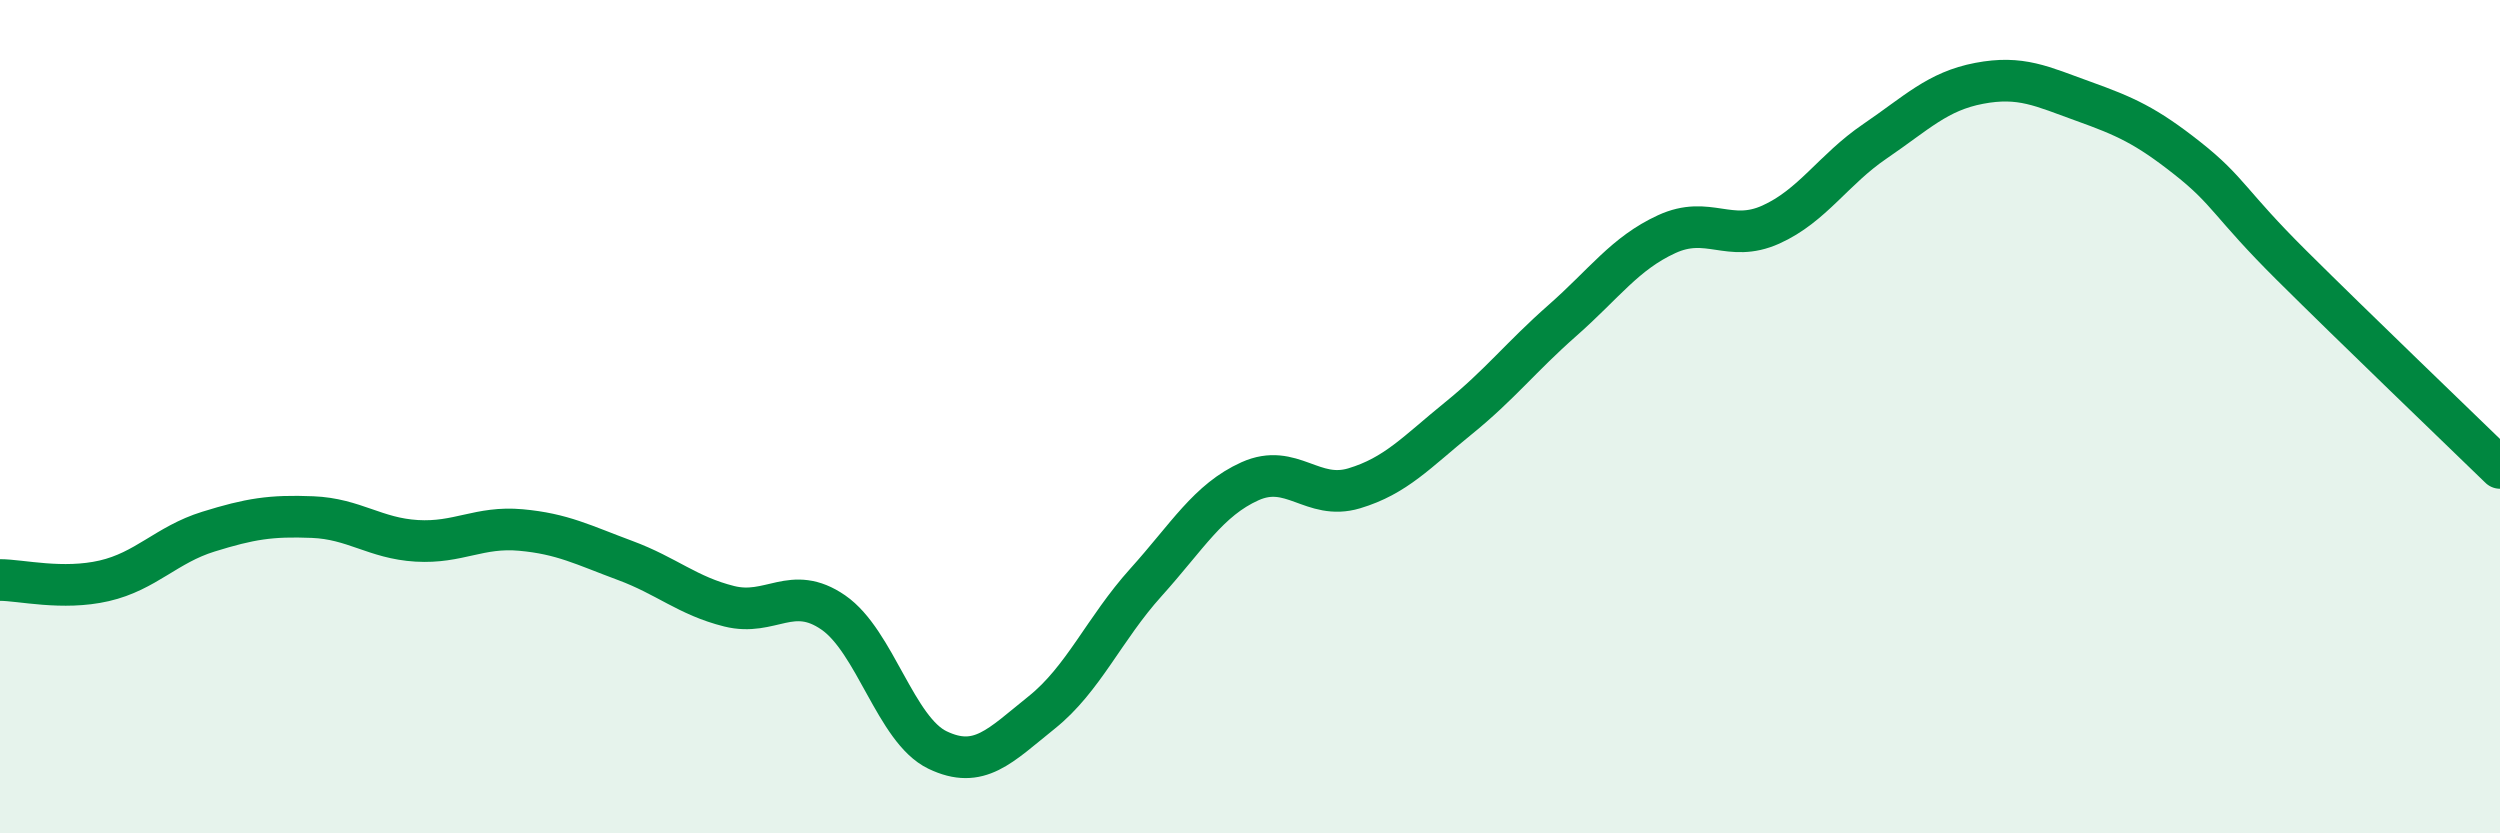 
    <svg width="60" height="20" viewBox="0 0 60 20" xmlns="http://www.w3.org/2000/svg">
      <path
        d="M 0,13.92 C 0.5,13.92 1.5,14.17 2.5,13.94 C 3.5,13.71 4,13.07 5,12.76 C 6,12.45 6.5,12.37 7.5,12.41 C 8.5,12.45 9,12.92 10,12.98 C 11,13.04 11.5,12.63 12.5,12.72 C 13.5,12.81 14,13.08 15,13.45 C 16,13.82 16.5,14.3 17.5,14.55 C 18.5,14.8 19,14.01 20,14.7 C 21,15.39 21.5,17.52 22.5,18 C 23.5,18.48 24,17.9 25,17.1 C 26,16.3 26.5,15.09 27.5,13.98 C 28.5,12.87 29,12 30,11.55 C 31,11.1 31.5,12.02 32.5,11.72 C 33.5,11.42 34,10.85 35,10.04 C 36,9.23 36.5,8.57 37.5,7.69 C 38.5,6.81 39,6.08 40,5.62 C 41,5.16 41.5,5.84 42.5,5.39 C 43.5,4.94 44,4.07 45,3.39 C 46,2.71 46.5,2.19 47.5,2 C 48.5,1.81 49,2.07 50,2.43 C 51,2.79 51.5,3.01 52.5,3.8 C 53.5,4.59 53.5,4.88 55,6.37 C 56.5,7.86 59,10.26 60,11.23L60 20L0 20Z"
        fill="#008740"
        opacity="0.1"
        stroke-linecap="round"
        stroke-linejoin="round"
      />
      <path
        d="M 0,13.92 C 0.5,13.92 1.5,14.17 2.5,13.94 C 3.5,13.71 4,13.07 5,12.76 C 6,12.45 6.5,12.37 7.5,12.41 C 8.5,12.45 9,12.92 10,12.98 C 11,13.04 11.5,12.63 12.5,12.72 C 13.5,12.81 14,13.08 15,13.45 C 16,13.82 16.5,14.3 17.5,14.55 C 18.5,14.8 19,14.01 20,14.7 C 21,15.39 21.5,17.52 22.5,18 C 23.5,18.48 24,17.9 25,17.1 C 26,16.3 26.5,15.09 27.5,13.98 C 28.5,12.87 29,12 30,11.55 C 31,11.1 31.5,12.02 32.5,11.72 C 33.5,11.42 34,10.85 35,10.04 C 36,9.23 36.5,8.57 37.5,7.69 C 38.5,6.81 39,6.08 40,5.62 C 41,5.16 41.5,5.84 42.5,5.39 C 43.5,4.94 44,4.07 45,3.39 C 46,2.71 46.5,2.19 47.5,2 C 48.5,1.81 49,2.07 50,2.43 C 51,2.79 51.5,3.01 52.5,3.8 C 53.5,4.59 53.5,4.88 55,6.37 C 56.5,7.86 59,10.26 60,11.23"
        stroke="#008740"
        stroke-width="1"
        fill="none"
        stroke-linecap="round"
        stroke-linejoin="round"
      />
    </svg>
  